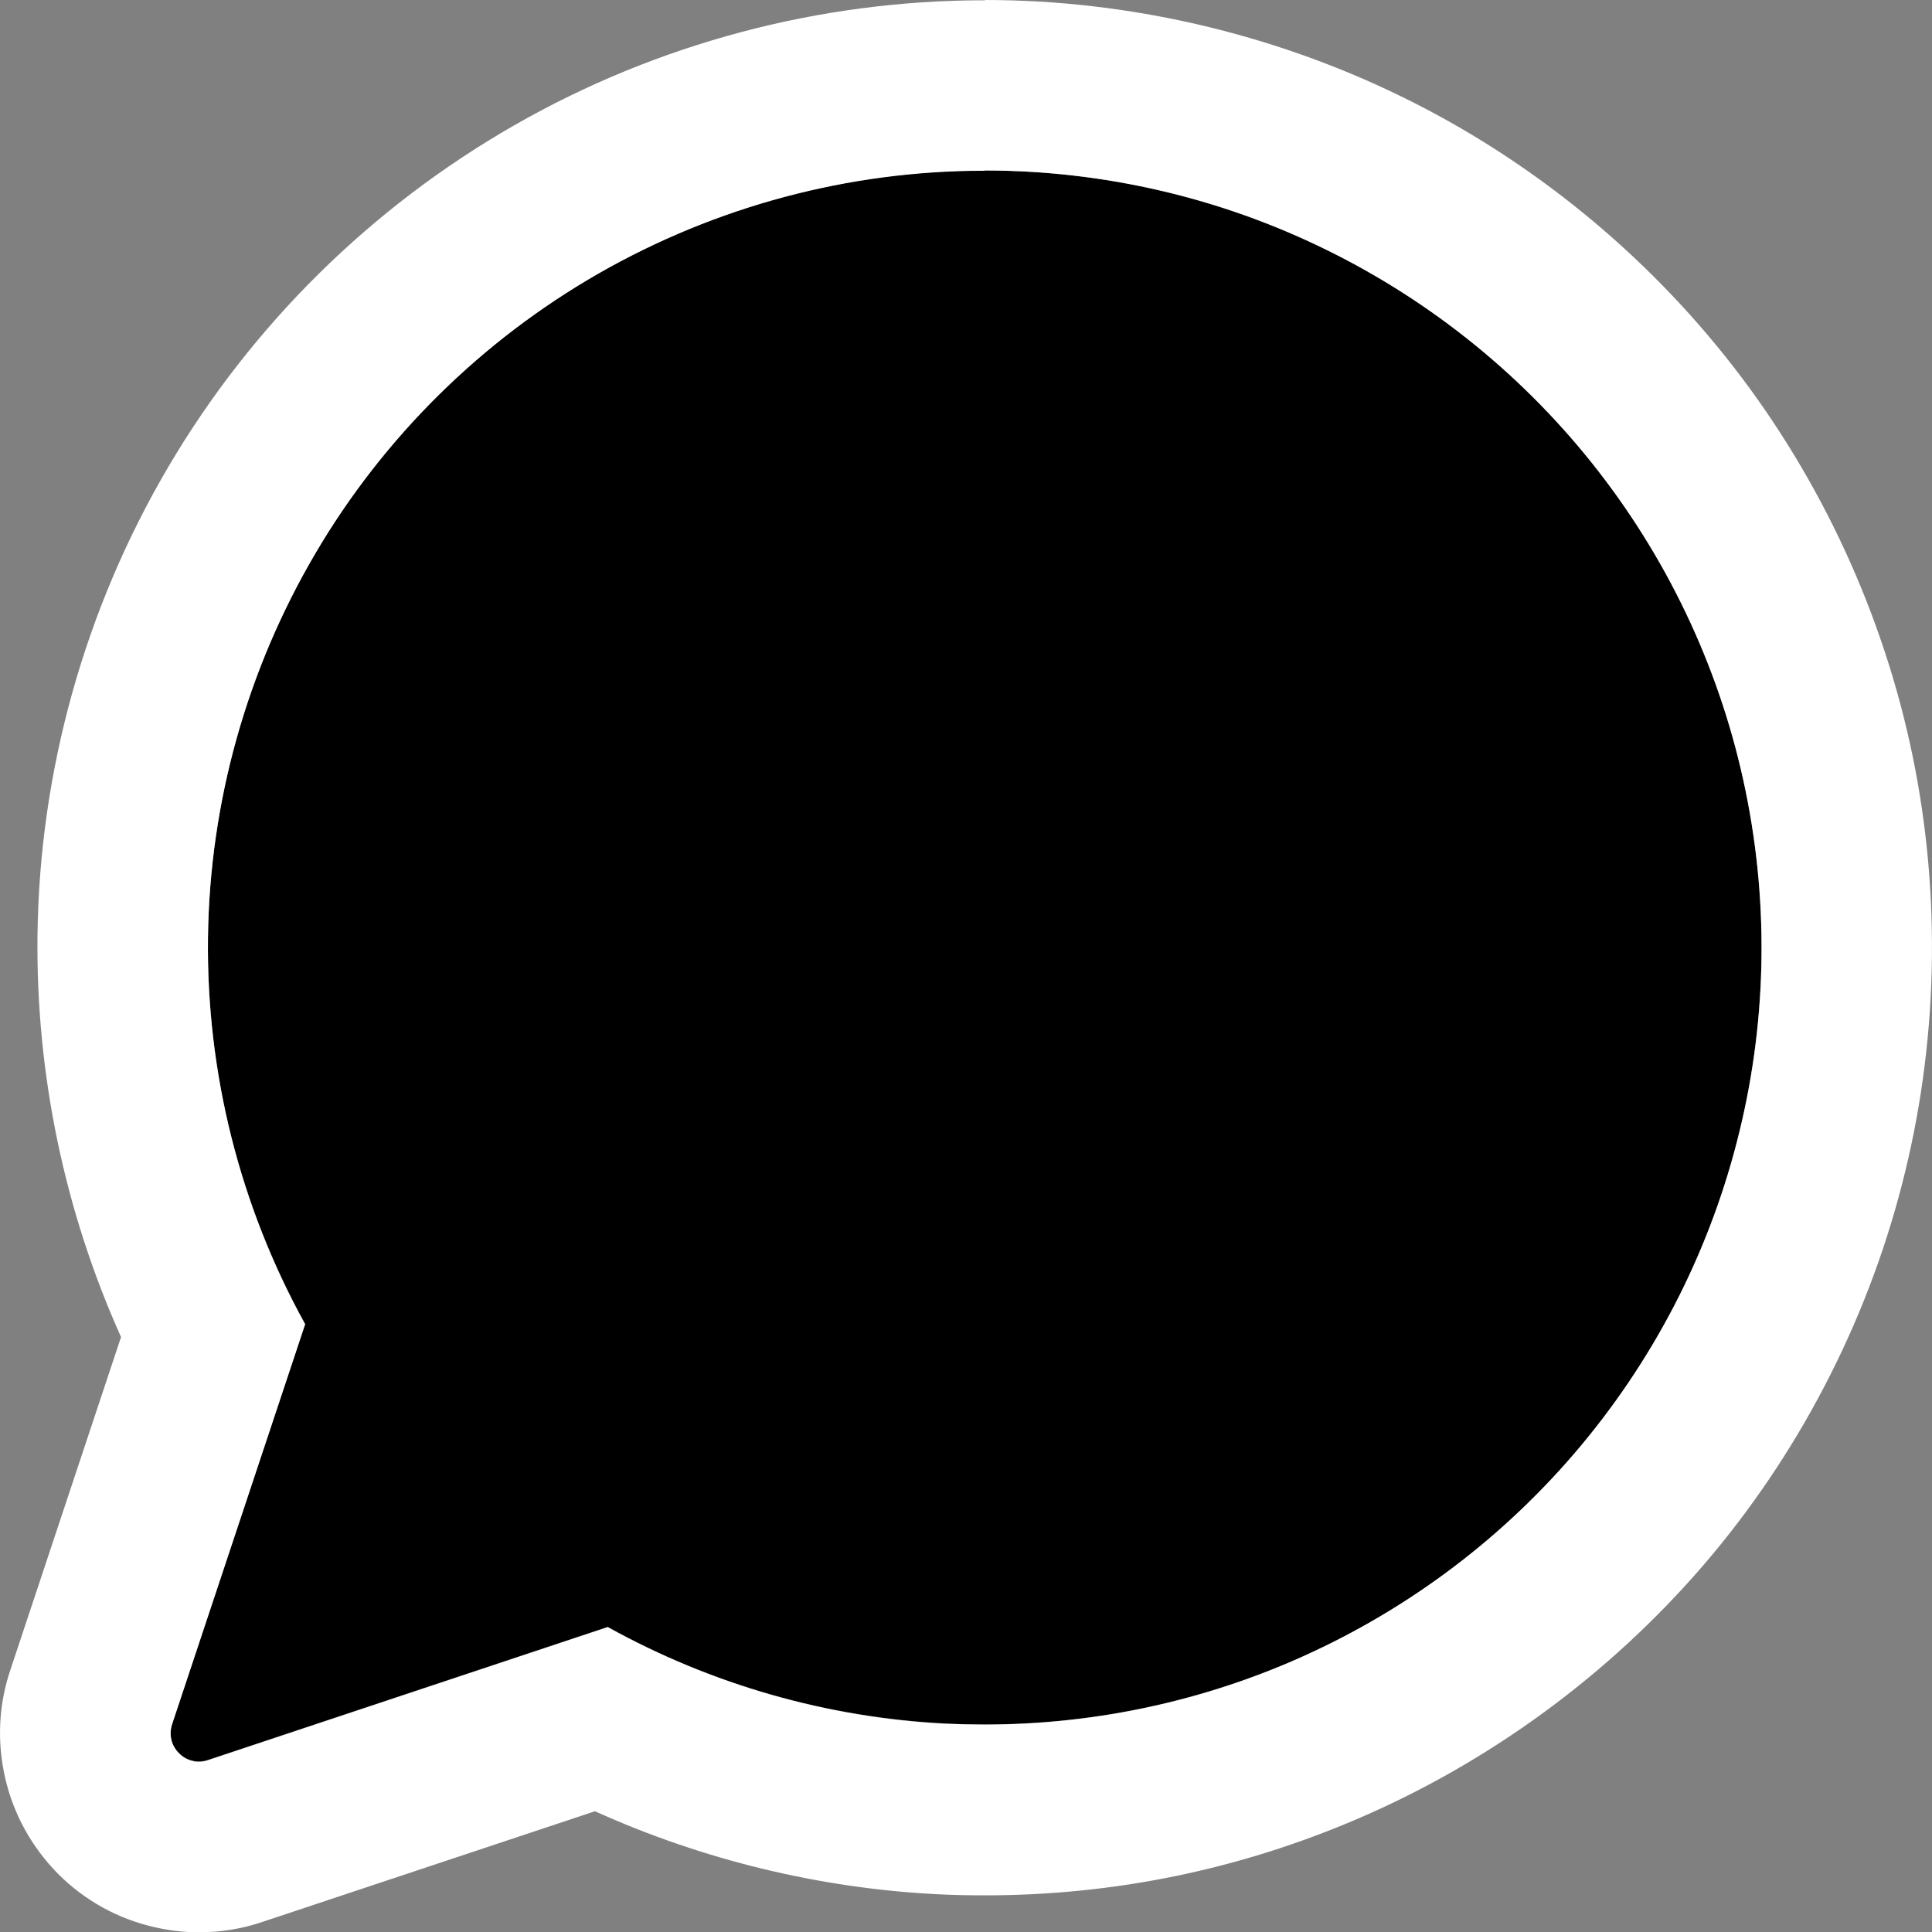 <?xml version="1.0" encoding="UTF-8"?><svg id="Layer_2" xmlns="http://www.w3.org/2000/svg" viewBox="0 0 68 68"><rect x="0" y="0" width="68" height="68" fill="#808080" stroke="none"/><defs><style>.cls-1{fill:#fff;}</style></defs><g id="Layer_1-2"><g><path d="M34.64,6c-4.76,0-9.43,1.25-13.56,3.61-4.13,2.36-7.57,5.76-9.98,9.86-2.41,4.1-3.72,8.76-3.78,13.52-.06,4.76,1.12,9.45,3.42,13.61l-4.68,14.07c-.06,.18-.07,.37-.03,.55,.04,.18,.13,.35,.27,.48,.13,.13,.3,.23,.48,.27,.18,.04,.37,.03,.55-.03l14.06-4.68c3.65,2.03,7.72,3.19,11.89,3.4,4.17,.21,8.33-.54,12.17-2.18,3.84-1.65,7.24-4.15,9.96-7.32,2.72-3.17,4.68-6.92,5.72-10.96,1.04-4.04,1.15-8.27,.31-12.36-.84-4.09-2.61-7.93-5.17-11.24-2.56-3.3-5.84-5.97-9.59-7.81-3.75-1.84-7.87-2.79-12.04-2.79Z"/><path class="cls-1" d="M34.66,6c4.17,0,8.28,.95,12.02,2.79,3.75,1.84,7.03,4.51,9.59,7.81,2.56,3.3,4.33,7.14,5.17,11.24,.84,4.09,.74,8.32-.31,12.36-1.04,4.04-3,7.79-5.72,10.96-2.72,3.17-6.13,5.67-9.96,7.32-3.41,1.47-7.08,2.22-10.79,2.22-.46,0-.92-.01-1.38-.03-4.17-.21-8.24-1.38-11.89-3.4l-14.06,4.68c-.11,.04-.22,.06-.33,.06-.07,0-.15,0-.22-.03-.18-.04-.35-.13-.48-.27-.13-.13-.23-.3-.27-.48-.04-.18-.03-.37,.03-.55l4.68-14.07c-2.3-4.16-3.48-8.85-3.42-13.61,.06-4.76,1.37-9.42,3.78-13.52,2.41-4.1,5.86-7.5,9.98-9.86,4.13-2.36,8.8-3.61,13.56-3.61h.02m0-6h-.02c-5.79,0-11.51,1.52-16.54,4.4-5.03,2.88-9.24,7.03-12.18,12.03C2.99,21.42,1.39,27.12,1.32,32.91c-.06,4.88,.95,9.72,2.94,14.15L.37,58.76c-.42,1.23-.48,2.54-.19,3.81,.29,1.28,.94,2.45,1.87,3.39,.93,.93,2.1,1.58,3.39,1.87,.51,.12,1.04,.18,1.56,.18,.77,0,1.52-.12,2.25-.37l11.69-3.89c3.79,1.71,7.9,2.71,12.04,2.92,.56,.03,1.13,.04,1.69,.04,4.55,0,8.97-.91,13.15-2.71,4.65-2,8.85-5.09,12.15-8.93,3.3-3.84,5.71-8.47,6.97-13.37,1.27-4.9,1.4-10.12,.38-15.08-1.02-4.96-3.2-9.7-6.3-13.7-3.1-4-7.14-7.3-11.69-9.52-4.54-2.22-9.61-3.4-14.66-3.4h0Z"/></g></g></svg>